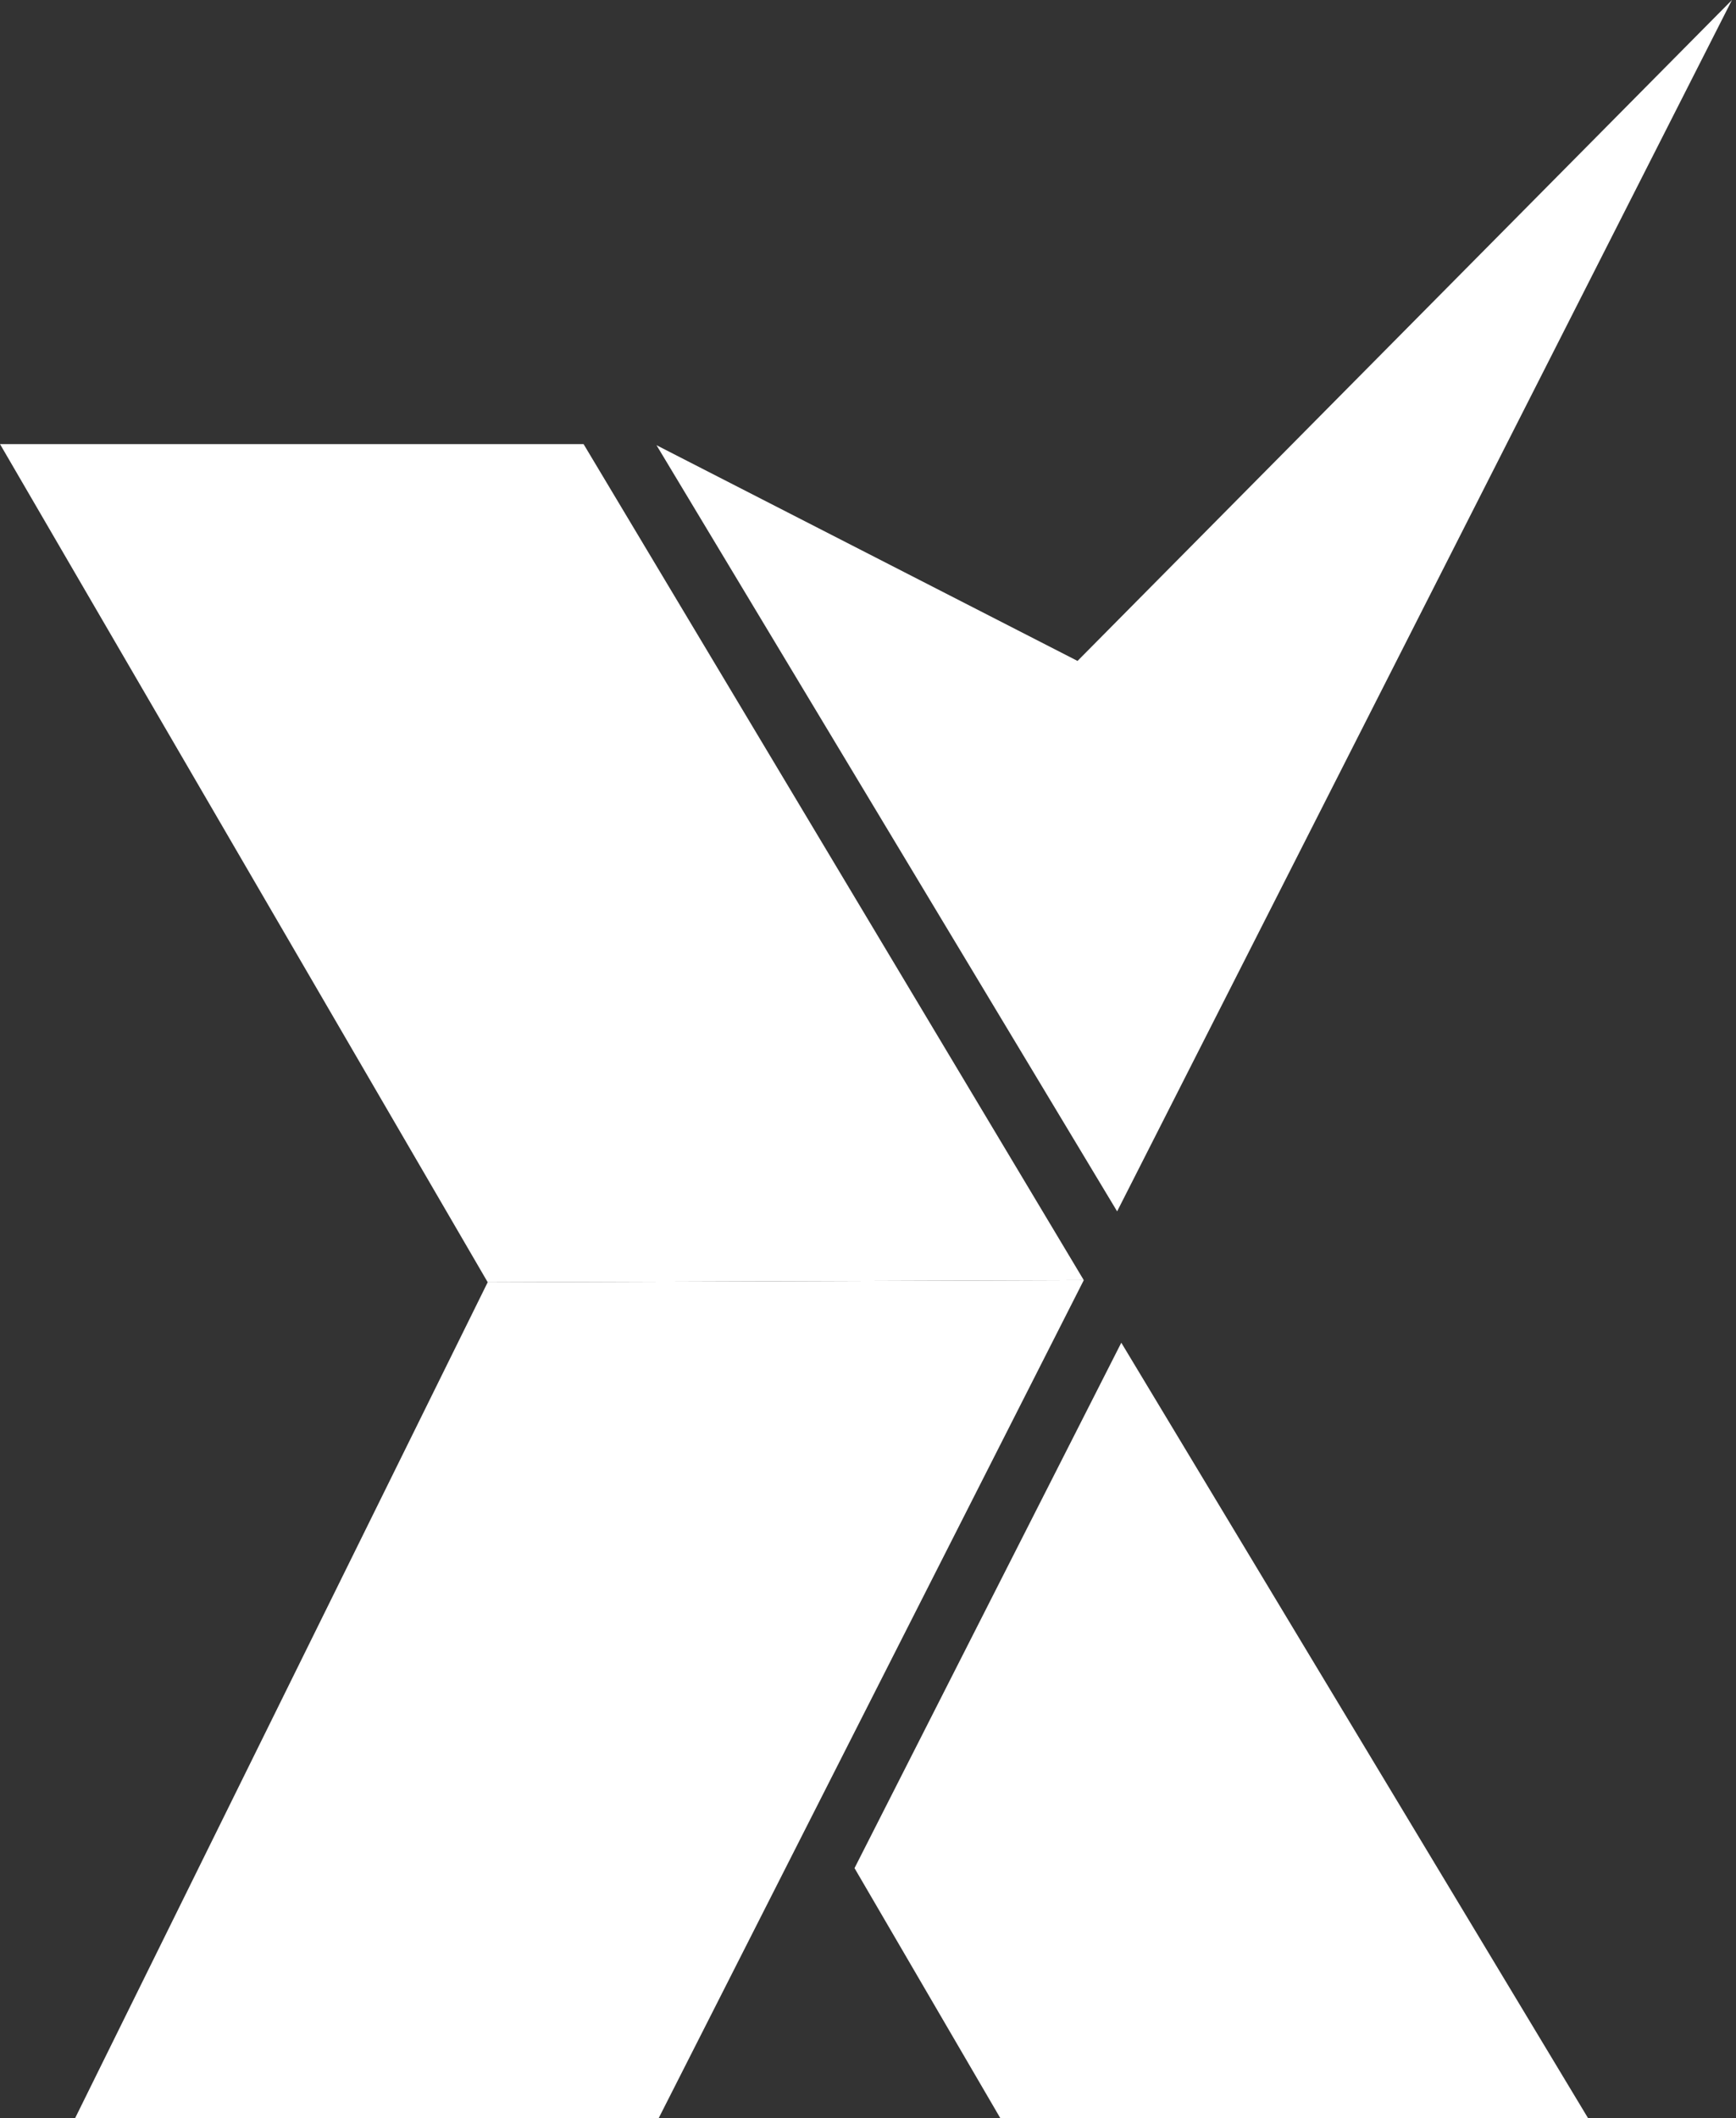 <svg xmlns="http://www.w3.org/2000/svg" width="364" height="444" fill="none"><rect width="100%" height="100%" fill="#333333" stroke="none"/><path fill="#fff" d="M234.236 253.902 137.657 93.317l88.276 45.214L363.154 0 234.236 253.902ZM122.362 93.083H0L102.26 268.76l124.984-.437-104.882-175.24Z"/><path fill="#fff" d="M138.094 444H15.732l86.528-175.24 124.984-.437L138.094 444Zm41.079-52.441 55.937-110.126L333 444H209.764l-30.591-52.441Z"/></svg>